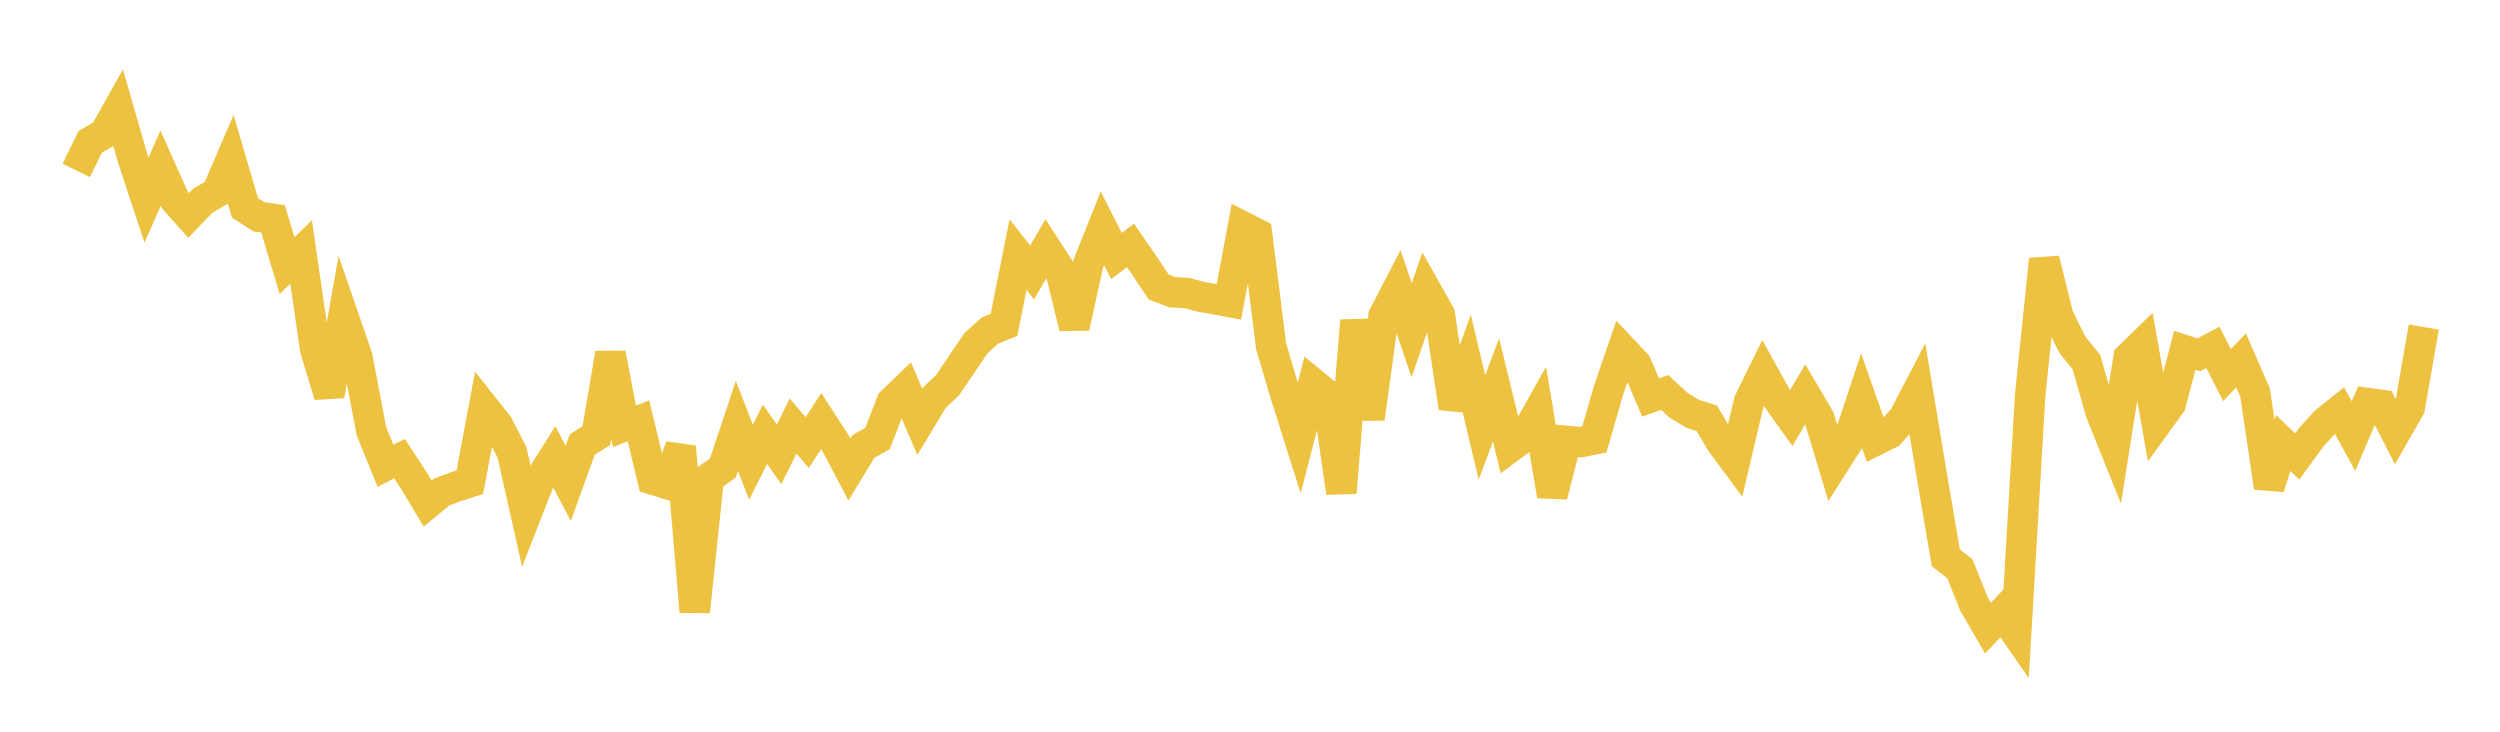 <svg width="164" height="48" xmlns="http://www.w3.org/2000/svg" xmlns:xlink="http://www.w3.org/1999/xlink"><path fill="none" stroke="rgb(237,194,64)" stroke-width="2" d="M5,11.179L5.922,9.304L6.844,8.768L7.766,7.126L8.689,10.336L9.611,13.134L10.533,11.031L11.455,13.095L12.377,14.131L13.299,13.171L14.222,12.629L15.144,10.483L16.066,13.632L16.988,14.225L17.91,14.356L18.832,17.428L19.754,16.531L20.677,22.911L21.599,25.947L22.521,20.75L23.443,23.423L24.365,28.287L25.287,30.555L26.21,30.089L27.132,31.498L28.054,33.035L28.976,32.274L29.898,31.931L30.82,31.635L31.743,26.719L32.665,27.884L33.587,29.674L34.509,33.775L35.431,31.423L36.353,29.957L37.275,31.708L38.198,29.153L39.12,28.582L40.042,23.184L40.964,27.965L41.886,27.61L42.808,31.458L43.731,31.742L44.653,29.31L45.575,40.121L46.497,31.355L47.419,30.705L48.341,27.936L49.263,30.32L50.186,28.489L51.108,29.807L52.03,27.947L52.952,29.034L53.874,27.619L54.796,29.046L55.719,30.805L56.641,29.285L57.563,28.774L58.485,26.382L59.407,25.493L60.329,27.655L61.251,26.127L62.174,25.249L63.096,23.882L64.018,22.518L64.94,21.682L65.862,21.31L66.784,16.705L67.707,17.87L68.629,16.288L69.551,17.703L70.473,21.481L71.395,17.286L72.317,14.985L73.24,16.795L74.162,16.098L75.084,17.438L76.006,18.825L76.928,19.176L77.85,19.219L78.772,19.473L79.695,19.626L80.617,19.801L81.539,14.866L82.461,15.336L83.383,22.7L84.305,25.82L85.228,28.738L86.15,25.16L87.072,25.917L87.994,32.322L88.916,21.037L89.838,27.465L90.76,20.728L91.683,18.951L92.605,21.662L93.527,18.987L94.449,20.629L95.371,26.761L96.293,24.16L97.216,28.042L98.138,25.578L99.06,29.35L99.982,28.671L100.904,27.026L101.826,32.522L102.749,28.922L103.671,29.008L104.593,28.823L105.515,25.619L106.437,22.93L107.359,23.912L108.281,26.075L109.204,25.746L110.126,26.595L111.048,27.151L111.97,27.44L112.892,29.013L113.814,30.258L114.737,26.341L115.659,24.467L116.581,26.134L117.503,27.429L118.425,25.87L119.347,27.434L120.269,30.491L121.192,29.043L122.114,26.272L123.036,28.899L123.958,28.44L124.88,27.408L125.802,25.64L126.725,31.191L127.647,36.594L128.569,37.313L129.491,39.62L130.413,41.206L131.335,40.225L132.257,41.545L133.18,25.913L134.102,17.011L135.024,20.752L135.946,22.62L136.868,23.747L137.79,26.999L138.713,29.299L139.635,23.452L140.557,22.553L141.479,27.766L142.401,26.494L143.323,22.979L144.246,23.275L145.168,22.791L146.09,24.601L147.012,23.642L147.934,25.754L148.856,31.983L149.778,29.061L150.701,29.944L151.623,28.682L152.545,27.663L153.467,26.926L154.389,28.606L155.311,26.439L156.234,26.567L157.156,28.359L158.078,26.747L159,21.454"></path></svg>